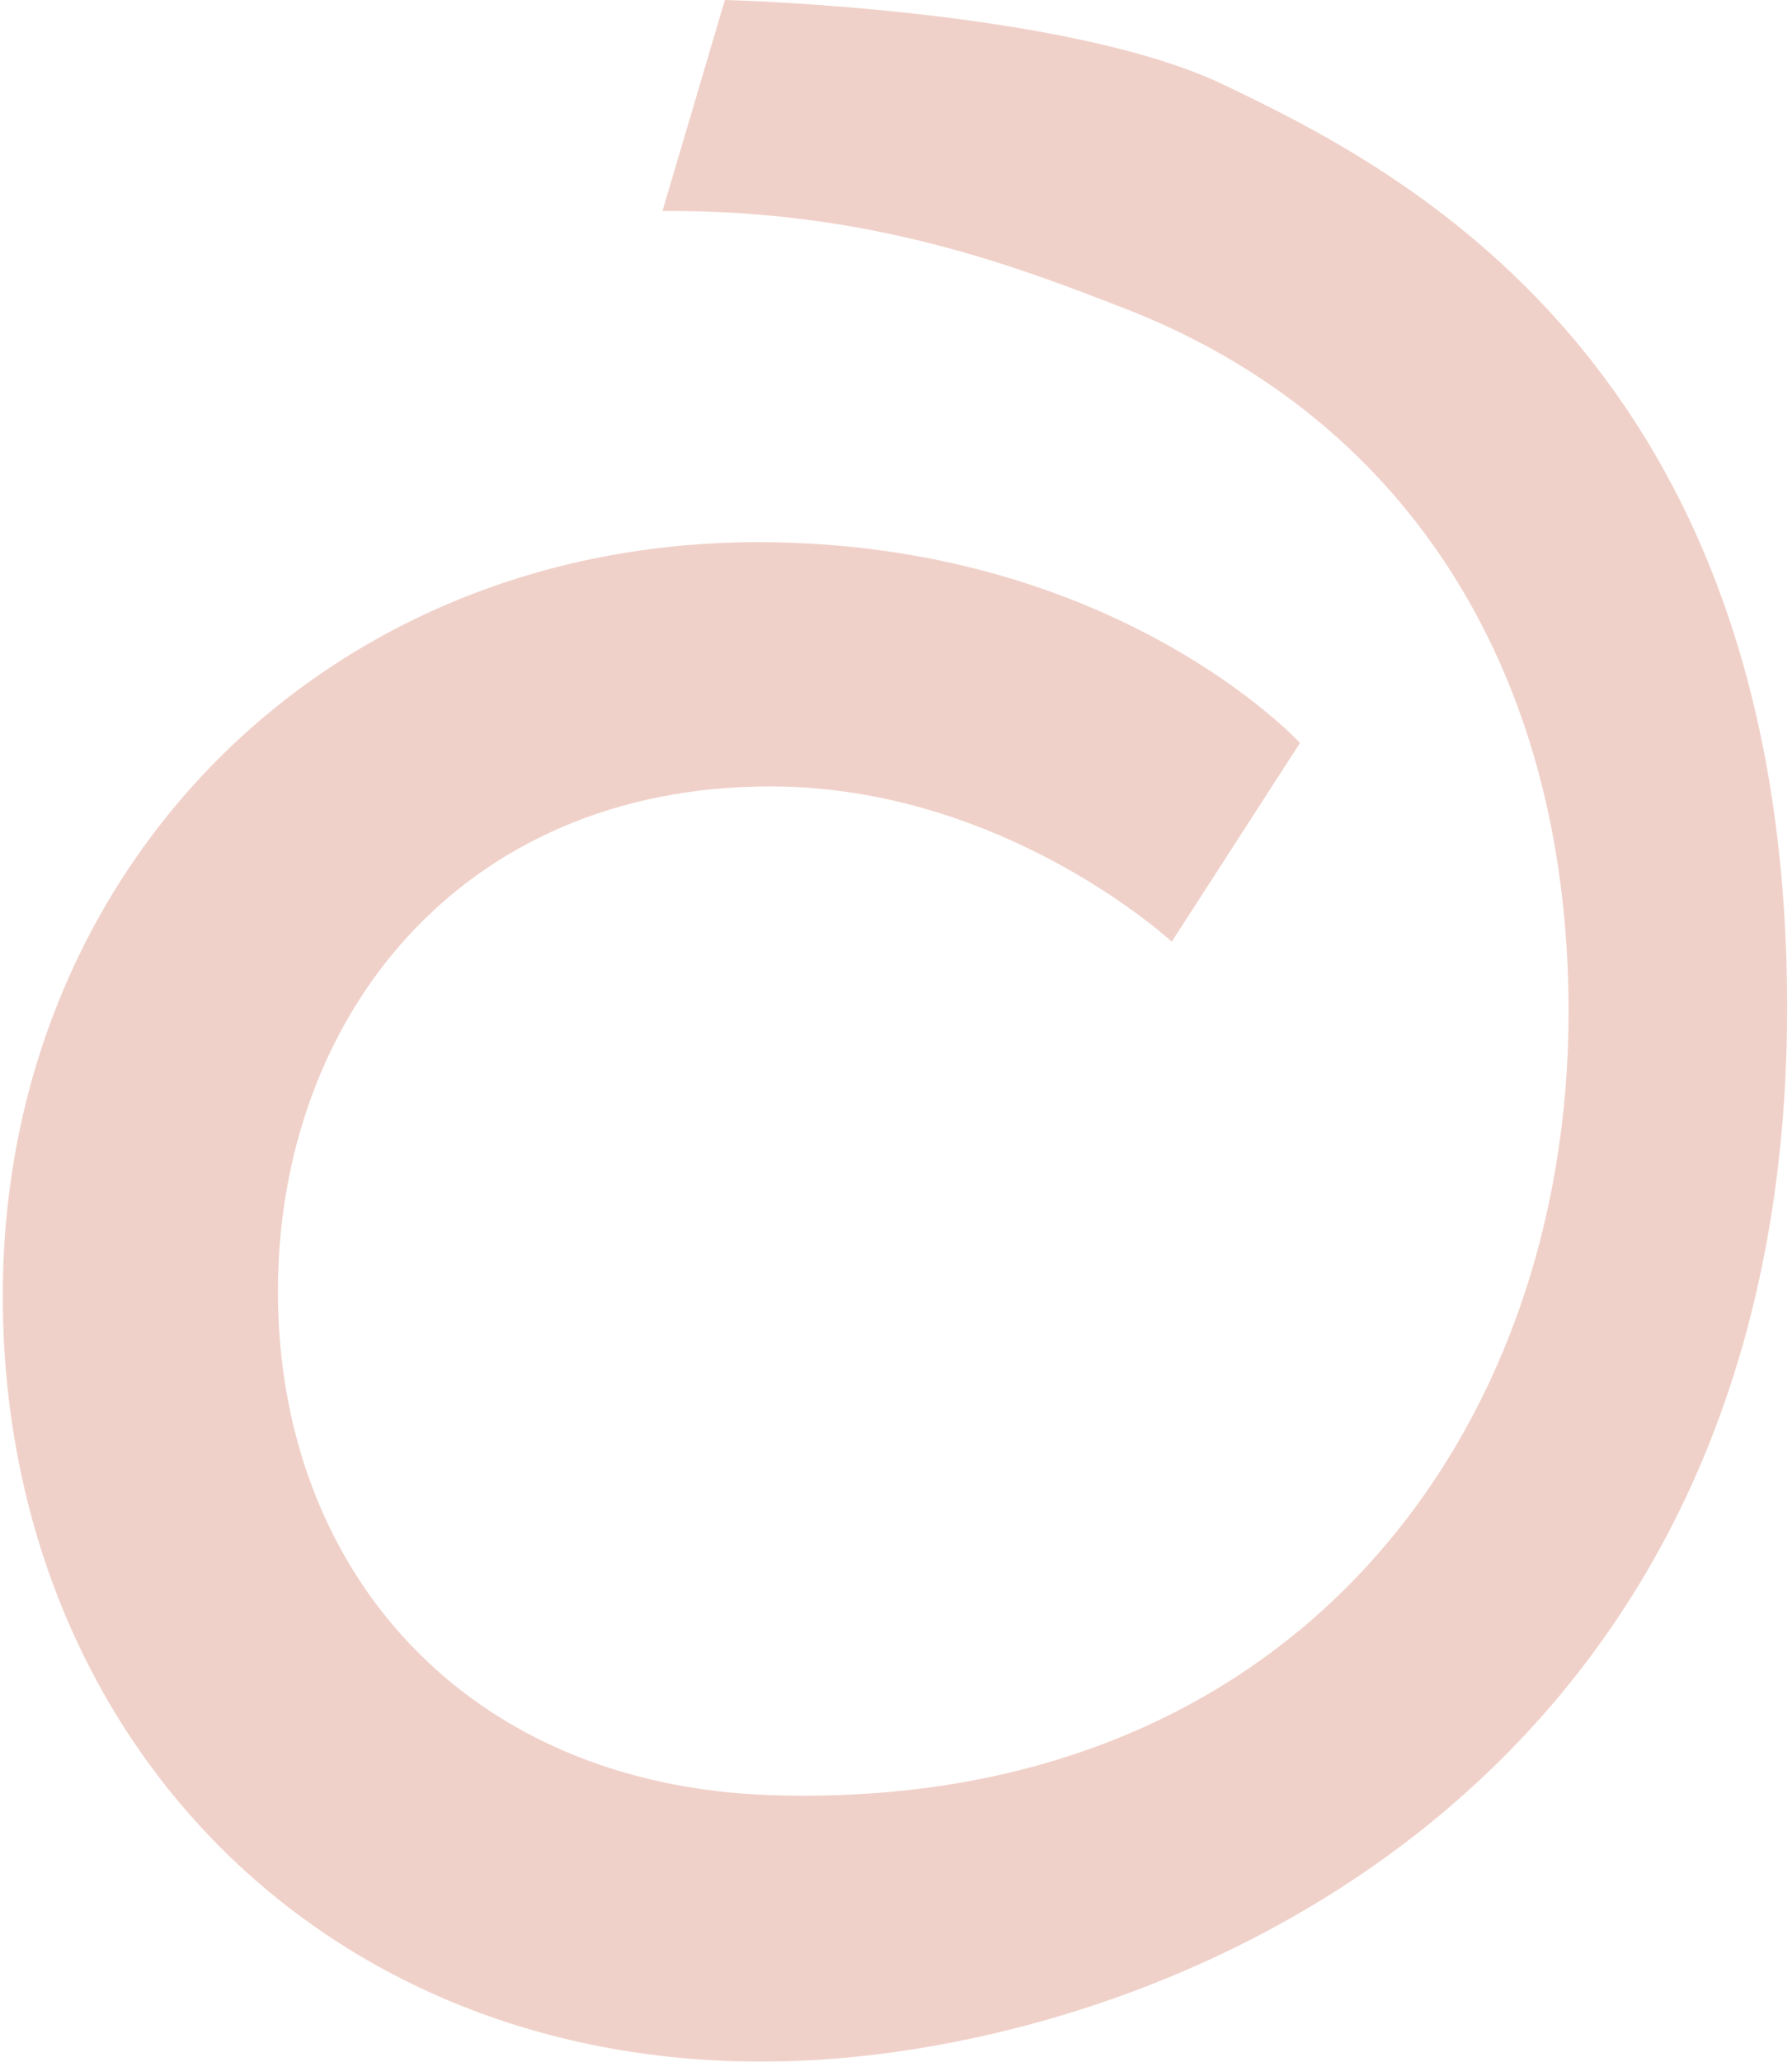 <svg xmlns="http://www.w3.org/2000/svg" xmlns:xlink="http://www.w3.org/1999/xlink" width="267px" height="307px" viewBox="0 0 267 307"><title>about_swirl</title><g id="DESIGN" stroke="none" stroke-width="1" fill="none" fill-rule="evenodd" opacity="0.3"><g id="RC-ABOUT" transform="translate(-85, -2221)" fill="#CD6549"><g id="HEADING" transform="translate(0, 1766)"><path d="M198.545,762 C131.644,762 85.412,712.368 85.412,647.944 C85.412,584.444 133.502,535.735 197.925,535.735 C251.261,535.735 278.694,565.634 278.694,565.634 L259.58,595.227 C259.58,595.227 234.612,572.105 199.771,572.105 C153.528,572.105 126.41,606.632 126.41,647.325 C126.41,688.943 154.485,720.908 200.087,722.322 C277.394,724.721 318.711,668.651 318.711,605.685 C318.711,553.226 292.983,516.398 252.113,500.754 C236.481,494.703 214.415,486.173 183.703,486.429 L193.009,455 C193.009,455 243.608,456.227 267.409,467.651 C293.134,479.999 351.273,508.812 351.273,605.024 C351.273,724.39 254.345,762 198.545,762" id="about_swirl"></path></g></g></g></svg>
